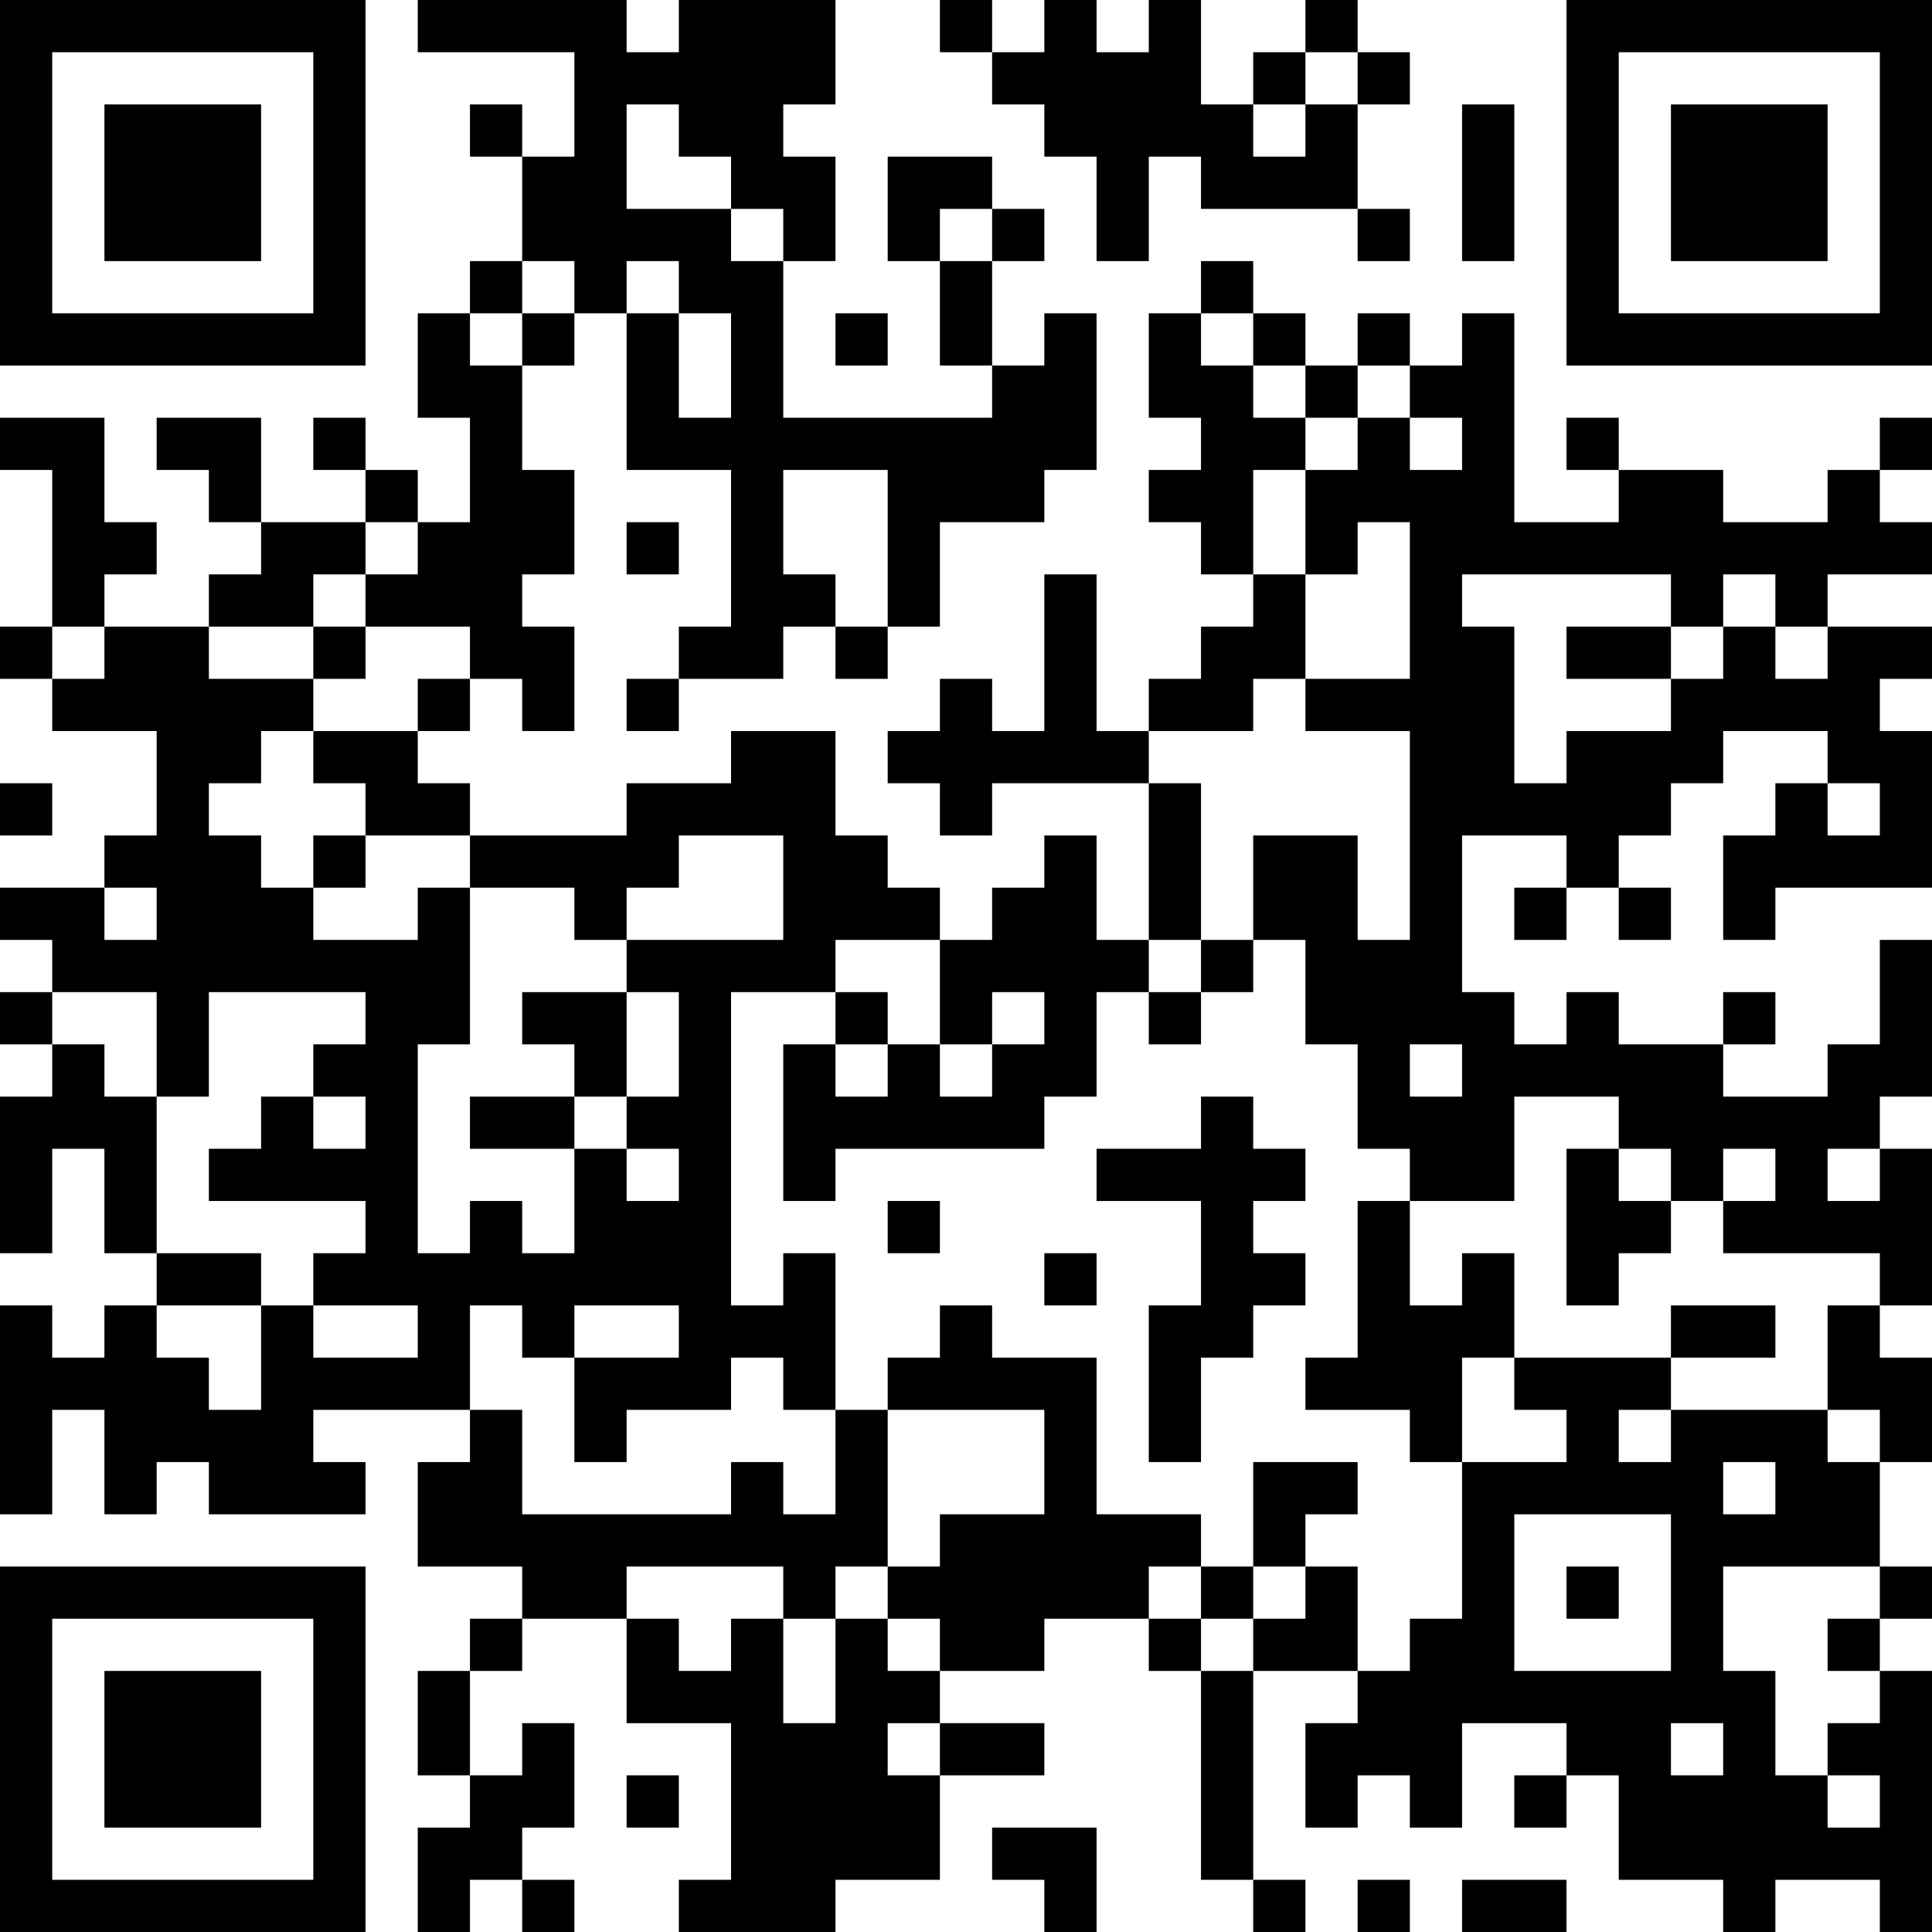 <?xml version="1.0" encoding="UTF-8"?>
<svg xmlns="http://www.w3.org/2000/svg" version="1.1" width="400" height="400" viewBox="0 0 400 400"><rect x="0" y="0" width="400" height="400" fill="#ffffff"/><g transform="scale(10.811)"><g transform="translate(0,0)"><path fill-rule="evenodd" d="M8 0L8 1L11 1L11 3L10 3L10 2L9 2L9 3L10 3L10 5L9 5L9 6L8 6L8 8L9 8L9 10L8 10L8 9L7 9L7 8L6 8L6 9L7 9L7 10L5 10L5 8L3 8L3 9L4 9L4 10L5 10L5 11L4 11L4 12L2 12L2 11L3 11L3 10L2 10L2 8L0 8L0 9L1 9L1 12L0 12L0 13L1 13L1 14L3 14L3 16L2 16L2 17L0 17L0 18L1 18L1 19L0 19L0 20L1 20L1 21L0 21L0 24L1 24L1 22L2 22L2 24L3 24L3 25L2 25L2 26L1 26L1 25L0 25L0 29L1 29L1 27L2 27L2 29L3 29L3 28L4 28L4 29L7 29L7 28L6 28L6 27L9 27L9 28L8 28L8 30L10 30L10 31L9 31L9 32L8 32L8 34L9 34L9 35L8 35L8 37L9 37L9 36L10 36L10 37L11 37L11 36L10 36L10 35L11 35L11 33L10 33L10 34L9 34L9 32L10 32L10 31L12 31L12 33L14 33L14 36L13 36L13 37L16 37L16 36L18 36L18 34L20 34L20 33L18 33L18 32L20 32L20 31L22 31L22 32L23 32L23 36L24 36L24 37L25 37L25 36L24 36L24 32L26 32L26 33L25 33L25 35L26 35L26 34L27 34L27 35L28 35L28 33L30 33L30 34L29 34L29 35L30 35L30 34L31 34L31 36L33 36L33 37L34 37L34 36L36 36L36 37L37 37L37 32L36 32L36 31L37 31L37 30L36 30L36 28L37 28L37 26L36 26L36 25L37 25L37 22L36 22L36 21L37 21L37 18L36 18L36 20L35 20L35 21L33 21L33 20L34 20L34 19L33 19L33 20L31 20L31 19L30 19L30 20L29 20L29 19L28 19L28 16L30 16L30 17L29 17L29 18L30 18L30 17L31 17L31 18L32 18L32 17L31 17L31 16L32 16L32 15L33 15L33 14L35 14L35 15L34 15L34 16L33 16L33 18L34 18L34 17L37 17L37 14L36 14L36 13L37 13L37 12L35 12L35 11L37 11L37 10L36 10L36 9L37 9L37 8L36 8L36 9L35 9L35 10L33 10L33 9L31 9L31 8L30 8L30 9L31 9L31 10L29 10L29 6L28 6L28 7L27 7L27 6L26 6L26 7L25 7L25 6L24 6L24 5L23 5L23 6L22 6L22 8L23 8L23 9L22 9L22 10L23 10L23 11L24 11L24 12L23 12L23 13L22 13L22 14L21 14L21 11L20 11L20 14L19 14L19 13L18 13L18 14L17 14L17 15L18 15L18 16L19 16L19 15L22 15L22 18L21 18L21 16L20 16L20 17L19 17L19 18L18 18L18 17L17 17L17 16L16 16L16 14L14 14L14 15L12 15L12 16L9 16L9 15L8 15L8 14L9 14L9 13L10 13L10 14L11 14L11 12L10 12L10 11L11 11L11 9L10 9L10 7L11 7L11 6L12 6L12 9L14 9L14 12L13 12L13 13L12 13L12 14L13 14L13 13L15 13L15 12L16 12L16 13L17 13L17 12L18 12L18 10L20 10L20 9L21 9L21 6L20 6L20 7L19 7L19 5L20 5L20 4L19 4L19 3L17 3L17 5L18 5L18 7L19 7L19 8L15 8L15 5L16 5L16 3L15 3L15 2L16 2L16 0L13 0L13 1L12 1L12 0ZM18 0L18 1L19 1L19 2L20 2L20 3L21 3L21 5L22 5L22 3L23 3L23 4L26 4L26 5L27 5L27 4L26 4L26 2L27 2L27 1L26 1L26 0L25 0L25 1L24 1L24 2L23 2L23 0L22 0L22 1L21 1L21 0L20 0L20 1L19 1L19 0ZM25 1L25 2L24 2L24 3L25 3L25 2L26 2L26 1ZM12 2L12 4L14 4L14 5L15 5L15 4L14 4L14 3L13 3L13 2ZM28 2L28 5L29 5L29 2ZM18 4L18 5L19 5L19 4ZM10 5L10 6L9 6L9 7L10 7L10 6L11 6L11 5ZM12 5L12 6L13 6L13 8L14 8L14 6L13 6L13 5ZM16 6L16 7L17 7L17 6ZM23 6L23 7L24 7L24 8L25 8L25 9L24 9L24 11L25 11L25 13L24 13L24 14L22 14L22 15L23 15L23 18L22 18L22 19L21 19L21 21L20 21L20 22L16 22L16 23L15 23L15 20L16 20L16 21L17 21L17 20L18 20L18 21L19 21L19 20L20 20L20 19L19 19L19 20L18 20L18 18L16 18L16 19L14 19L14 25L15 25L15 24L16 24L16 27L15 27L15 26L14 26L14 27L12 27L12 28L11 28L11 26L13 26L13 25L11 25L11 26L10 26L10 25L9 25L9 27L10 27L10 29L14 29L14 28L15 28L15 29L16 29L16 27L17 27L17 30L16 30L16 31L15 31L15 30L12 30L12 31L13 31L13 32L14 32L14 31L15 31L15 33L16 33L16 31L17 31L17 32L18 32L18 31L17 31L17 30L18 30L18 29L20 29L20 27L17 27L17 26L18 26L18 25L19 25L19 26L21 26L21 29L23 29L23 30L22 30L22 31L23 31L23 32L24 32L24 31L25 31L25 30L26 30L26 32L27 32L27 31L28 31L28 28L30 28L30 27L29 27L29 26L32 26L32 27L31 27L31 28L32 28L32 27L35 27L35 28L36 28L36 27L35 27L35 25L36 25L36 24L33 24L33 23L34 23L34 22L33 22L33 23L32 23L32 22L31 22L31 21L29 21L29 23L27 23L27 22L26 22L26 20L25 20L25 18L24 18L24 16L26 16L26 18L27 18L27 14L25 14L25 13L27 13L27 10L26 10L26 11L25 11L25 9L26 9L26 8L27 8L27 9L28 9L28 8L27 8L27 7L26 7L26 8L25 8L25 7L24 7L24 6ZM15 9L15 11L16 11L16 12L17 12L17 9ZM7 10L7 11L6 11L6 12L4 12L4 13L6 13L6 14L5 14L5 15L4 15L4 16L5 16L5 17L6 17L6 18L8 18L8 17L9 17L9 20L8 20L8 24L9 24L9 23L10 23L10 24L11 24L11 22L12 22L12 23L13 23L13 22L12 22L12 21L13 21L13 19L12 19L12 18L15 18L15 16L13 16L13 17L12 17L12 18L11 18L11 17L9 17L9 16L7 16L7 15L6 15L6 14L8 14L8 13L9 13L9 12L7 12L7 11L8 11L8 10ZM12 10L12 11L13 11L13 10ZM28 11L28 12L29 12L29 15L30 15L30 14L32 14L32 13L33 13L33 12L34 12L34 13L35 13L35 12L34 12L34 11L33 11L33 12L32 12L32 11ZM1 12L1 13L2 13L2 12ZM6 12L6 13L7 13L7 12ZM30 12L30 13L32 13L32 12ZM0 15L0 16L1 16L1 15ZM35 15L35 16L36 16L36 15ZM6 16L6 17L7 17L7 16ZM2 17L2 18L3 18L3 17ZM23 18L23 19L22 19L22 20L23 20L23 19L24 19L24 18ZM1 19L1 20L2 20L2 21L3 21L3 24L5 24L5 25L3 25L3 26L4 26L4 27L5 27L5 25L6 25L6 26L8 26L8 25L6 25L6 24L7 24L7 23L4 23L4 22L5 22L5 21L6 21L6 22L7 22L7 21L6 21L6 20L7 20L7 19L4 19L4 21L3 21L3 19ZM10 19L10 20L11 20L11 21L9 21L9 22L11 22L11 21L12 21L12 19ZM16 19L16 20L17 20L17 19ZM27 20L27 21L28 21L28 20ZM23 21L23 22L21 22L21 23L23 23L23 25L22 25L22 28L23 28L23 26L24 26L24 25L25 25L25 24L24 24L24 23L25 23L25 22L24 22L24 21ZM30 22L30 25L31 25L31 24L32 24L32 23L31 23L31 22ZM35 22L35 23L36 23L36 22ZM17 23L17 24L18 24L18 23ZM26 23L26 26L25 26L25 27L27 27L27 28L28 28L28 26L29 26L29 24L28 24L28 25L27 25L27 23ZM20 24L20 25L21 25L21 24ZM32 25L32 26L34 26L34 25ZM24 28L24 30L23 30L23 31L24 31L24 30L25 30L25 29L26 29L26 28ZM33 28L33 29L34 29L34 28ZM29 29L29 32L32 32L32 29ZM30 30L30 31L31 31L31 30ZM33 30L33 32L34 32L34 34L35 34L35 35L36 35L36 34L35 34L35 33L36 33L36 32L35 32L35 31L36 31L36 30ZM17 33L17 34L18 34L18 33ZM32 33L32 34L33 34L33 33ZM12 34L12 35L13 35L13 34ZM19 35L19 36L20 36L20 37L21 37L21 35ZM26 36L26 37L27 37L27 36ZM28 36L28 37L30 37L30 36ZM0 0L0 7L7 7L7 0ZM1 1L1 6L6 6L6 1ZM2 2L2 5L5 5L5 2ZM30 0L30 7L37 7L37 0ZM31 1L31 6L36 6L36 1ZM32 2L32 5L35 5L35 2ZM0 30L0 37L7 37L7 30ZM1 31L1 36L6 36L6 31ZM2 32L2 35L5 35L5 32Z" fill="#000000"/></g></g></svg>
